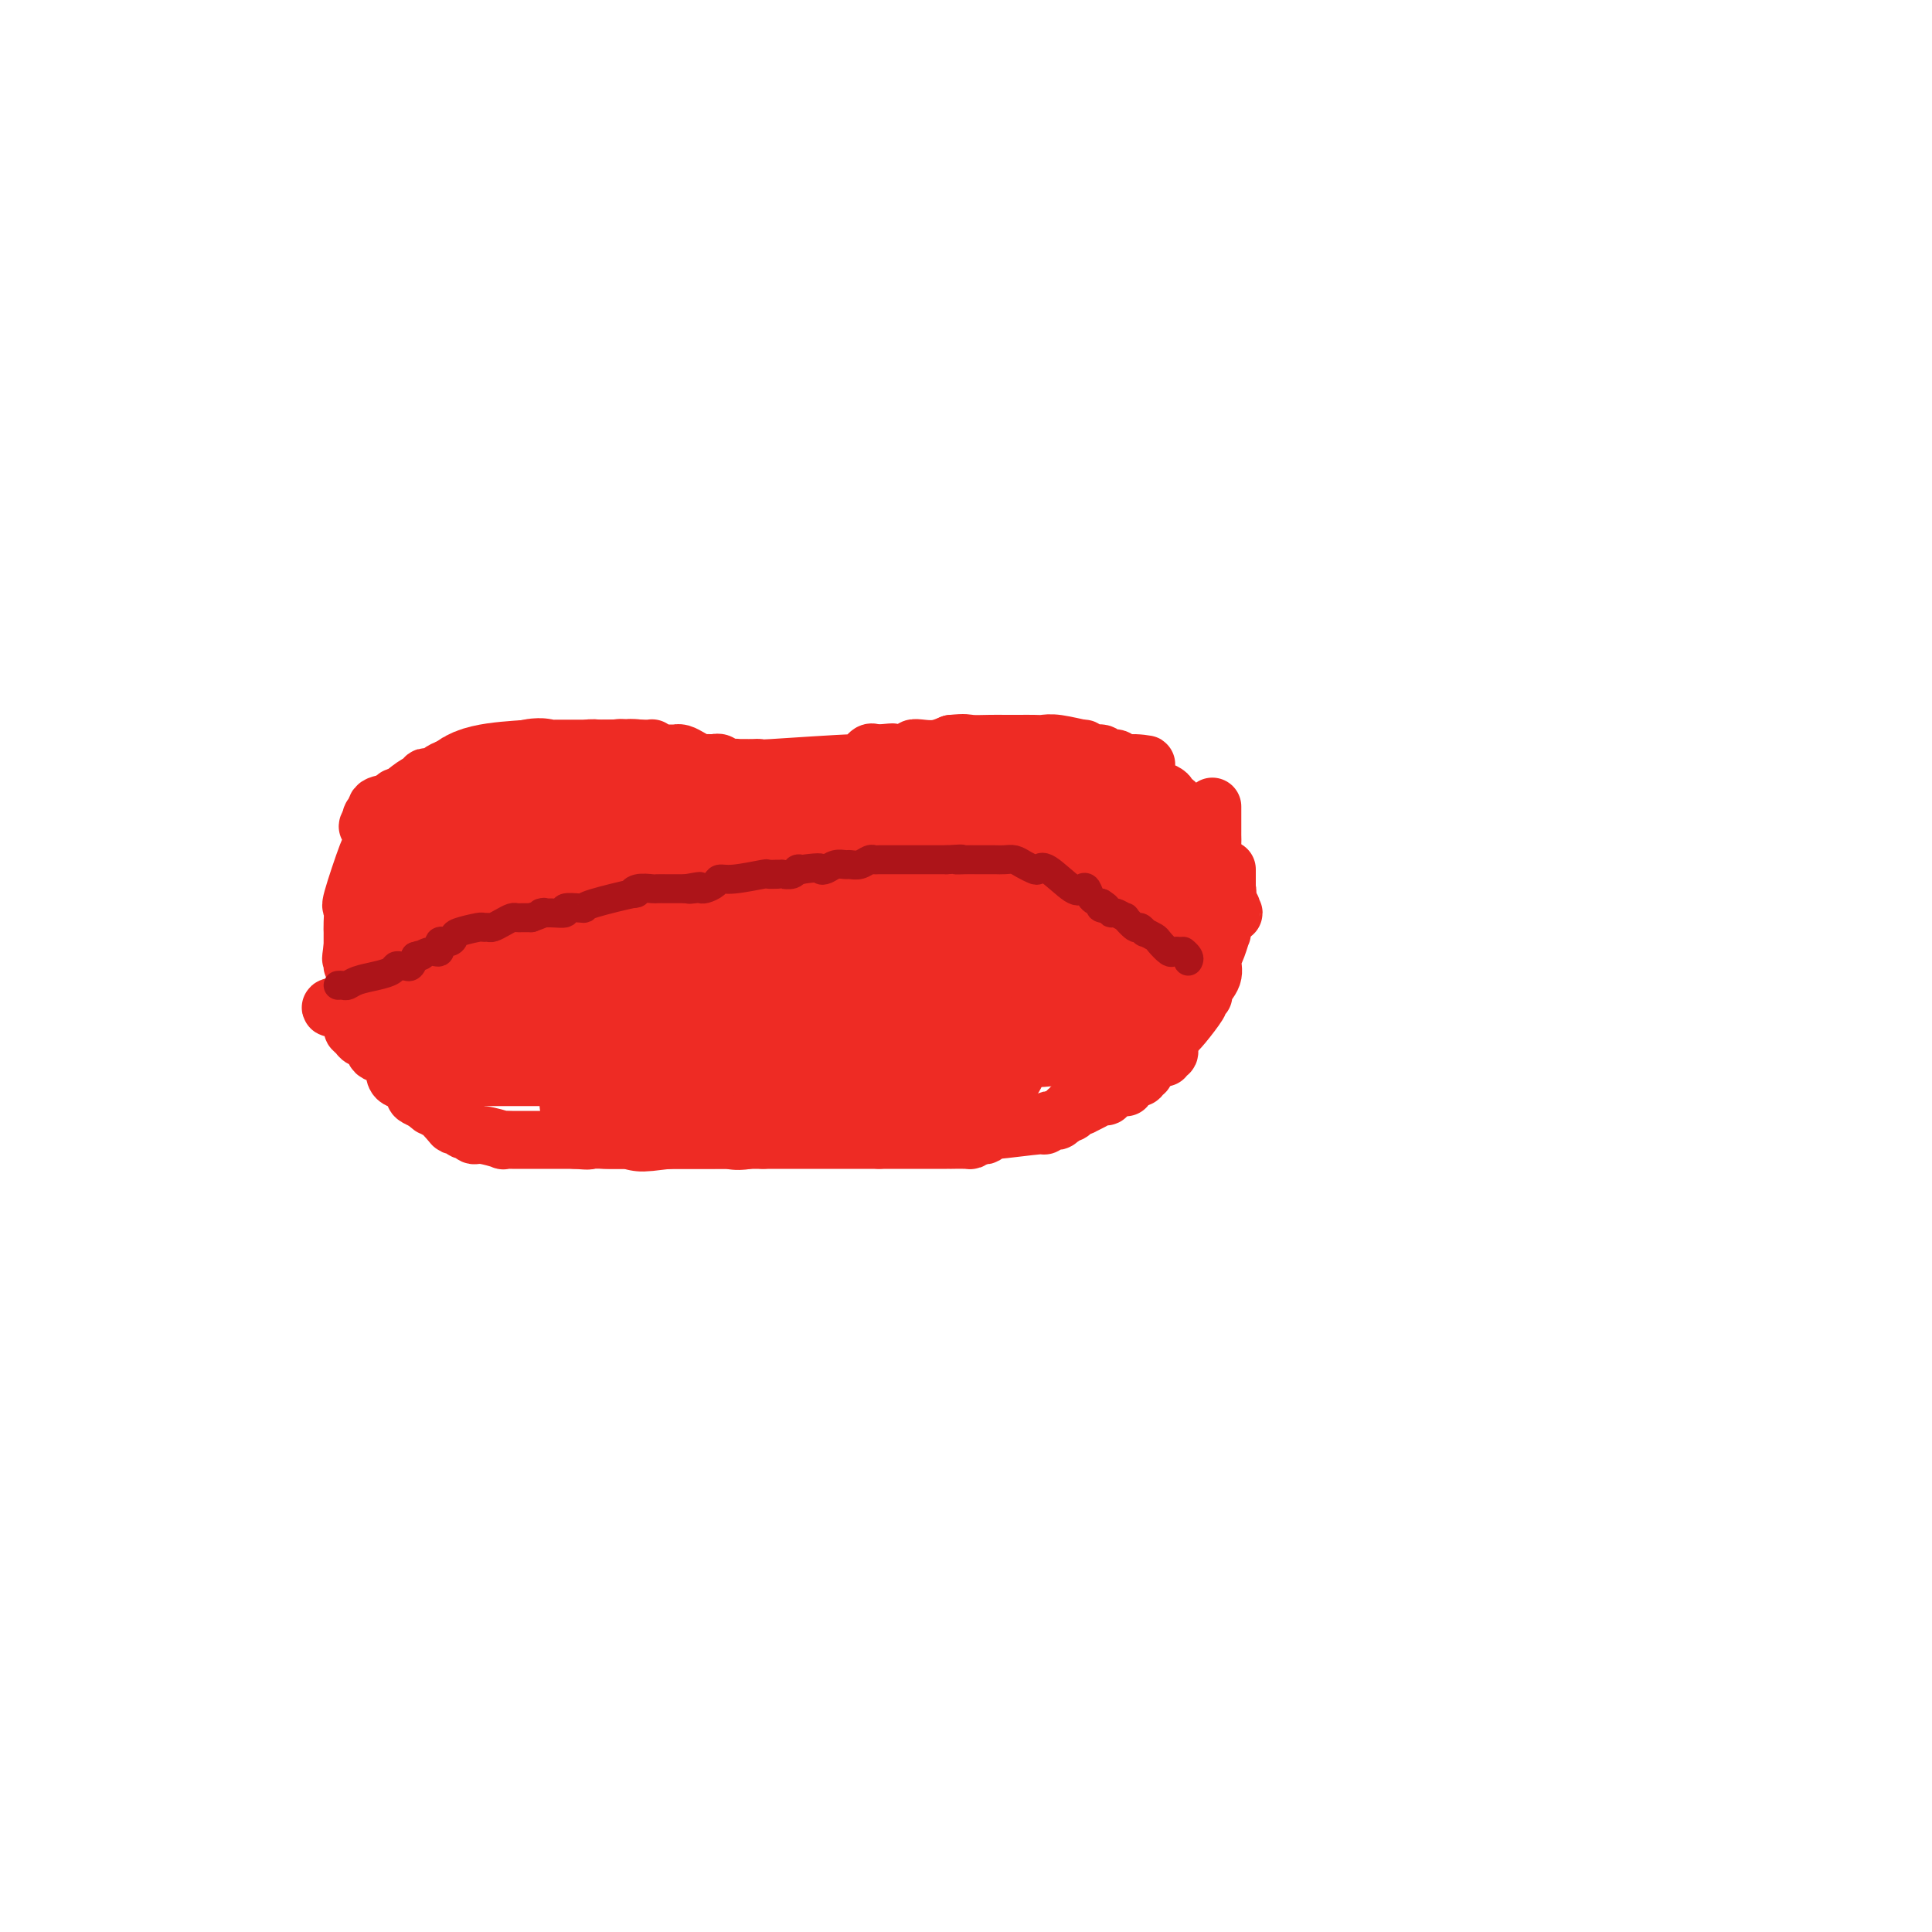 <svg viewBox='0 0 400 400' version='1.1' xmlns='http://www.w3.org/2000/svg' xmlns:xlink='http://www.w3.org/1999/xlink'><g fill='none' stroke='#EE2B24' stroke-width='12' stroke-linecap='round' stroke-linejoin='round'><path d='M91,162c0.000,0.000 1.000,0.000 1,0'/><path d='M92,162c0.545,-0.454 1.408,-1.588 2,-2c0.592,-0.412 0.914,-0.100 1,0c0.086,0.100 -0.065,-0.012 0,0c0.065,0.012 0.347,0.147 1,0c0.653,-0.147 1.676,-0.575 2,-1c0.324,-0.425 -0.053,-0.846 0,-1c0.053,-0.154 0.535,-0.041 1,0c0.465,0.041 0.912,0.011 1,0c0.088,-0.011 -0.184,-0.003 0,0c0.184,0.003 0.822,0.001 1,0c0.178,-0.001 -0.106,-0.000 0,0c0.106,0.000 0.602,0.000 1,0c0.398,-0.000 0.699,-0.000 1,0'/><path d='M103,158c1.941,-0.619 1.293,-0.166 1,0c-0.293,0.166 -0.232,0.044 0,0c0.232,-0.044 0.636,-0.012 1,0c0.364,0.012 0.689,0.003 1,0c0.311,-0.003 0.608,-0.001 1,0c0.392,0.001 0.879,0.001 1,0c0.121,-0.001 -0.122,-0.003 0,0c0.122,0.003 0.610,0.011 1,0c0.390,-0.011 0.682,-0.041 1,0c0.318,0.041 0.662,0.155 1,0c0.338,-0.155 0.669,-0.577 1,-1'/><path d='M112,157c1.648,-0.171 1.269,-0.098 1,0c-0.269,0.098 -0.428,0.222 0,0c0.428,-0.222 1.442,-0.792 2,-1c0.558,-0.208 0.659,-0.056 1,0c0.341,0.056 0.923,0.016 1,0c0.077,-0.016 -0.349,-0.008 0,0c0.349,0.008 1.473,0.016 2,0c0.527,-0.016 0.455,-0.057 1,0c0.545,0.057 1.705,0.211 2,0c0.295,-0.211 -0.276,-0.789 0,-1c0.276,-0.211 1.397,-0.057 2,0c0.603,0.057 0.687,0.015 1,0c0.313,-0.015 0.853,-0.004 1,0c0.147,0.004 -0.101,0.001 0,0c0.101,-0.001 0.550,-0.001 1,0'/><path d='M127,155c2.498,-0.309 1.243,-0.083 1,0c-0.243,0.083 0.525,0.022 1,0c0.475,-0.022 0.655,-0.006 1,0c0.345,0.006 0.853,0.002 1,0c0.147,-0.002 -0.066,-0.001 0,0c0.066,0.001 0.413,0.003 1,0c0.587,-0.003 1.415,-0.011 2,0c0.585,0.011 0.927,0.041 1,0c0.073,-0.041 -0.122,-0.155 0,0c0.122,0.155 0.561,0.577 1,1'/><path d='M136,156c1.570,0.155 0.994,0.042 1,0c0.006,-0.042 0.592,-0.012 1,0c0.408,0.012 0.637,0.006 1,0c0.363,-0.006 0.860,-0.012 1,0c0.140,0.012 -0.079,0.042 0,0c0.079,-0.042 0.455,-0.155 1,0c0.545,0.155 1.260,0.577 2,1c0.740,0.423 1.504,0.846 2,1c0.496,0.154 0.724,0.040 1,0c0.276,-0.040 0.599,-0.007 1,0c0.401,0.007 0.881,-0.012 1,0c0.119,0.012 -0.123,0.055 0,0c0.123,-0.055 0.610,-0.207 1,0c0.390,0.207 0.683,0.773 1,1c0.317,0.227 0.659,0.113 1,0'/><path d='M151,159c2.484,0.464 1.194,0.124 1,0c-0.194,-0.124 0.710,-0.034 1,0c0.290,0.034 -0.033,0.010 0,0c0.033,-0.010 0.421,-0.007 1,0c0.579,0.007 1.348,0.018 2,0c0.652,-0.018 1.187,-0.065 1,0c-0.187,0.065 -1.094,0.242 3,0c4.094,-0.242 13.191,-0.902 17,-1c3.809,-0.098 2.330,0.365 2,0c-0.330,-0.365 0.488,-1.560 1,-2c0.512,-0.440 0.718,-0.126 1,0c0.282,0.126 0.641,0.063 1,0'/><path d='M182,156c4.959,-0.464 1.857,-0.124 1,0c-0.857,0.124 0.531,0.033 1,0c0.469,-0.033 0.019,-0.009 0,0c-0.019,0.009 0.391,0.003 1,0c0.609,-0.003 1.416,-0.005 2,0c0.584,0.005 0.946,0.015 1,0c0.054,-0.015 -0.201,-0.056 0,0c0.201,0.056 0.858,0.208 1,0c0.142,-0.208 -0.230,-0.777 0,-1c0.230,-0.223 1.062,-0.098 2,0c0.938,0.098 1.982,0.171 3,0c1.018,-0.171 2.009,-0.585 3,-1'/><path d='M197,154c3.022,-0.309 3.079,-0.083 4,0c0.921,0.083 2.708,0.023 4,0c1.292,-0.023 2.090,-0.007 3,0c0.910,0.007 1.933,0.006 3,0c1.067,-0.006 2.177,-0.017 3,0c0.823,0.017 1.360,0.061 2,0c0.640,-0.061 1.384,-0.228 3,0c1.616,0.228 4.106,0.850 5,1c0.894,0.150 0.194,-0.171 0,0c-0.194,0.171 0.119,0.834 1,1c0.881,0.166 2.330,-0.166 3,0c0.670,0.166 0.561,0.829 1,1c0.439,0.171 1.427,-0.150 2,0c0.573,0.150 0.731,0.771 1,1c0.269,0.229 0.648,0.065 1,0c0.352,-0.065 0.676,-0.033 1,0'/><path d='M234,158c5.976,0.583 2.417,0.040 1,0c-1.417,-0.040 -0.691,0.423 0,1c0.691,0.577 1.347,1.269 2,2c0.653,0.731 1.302,1.502 2,2c0.698,0.498 1.444,0.725 2,1c0.556,0.275 0.923,0.599 1,1c0.077,0.401 -0.134,0.881 0,1c0.134,0.119 0.613,-0.122 1,0c0.387,0.122 0.682,0.606 1,1c0.318,0.394 0.659,0.697 1,1'/><path d='M245,168c1.928,1.730 1.249,1.055 1,1c-0.249,-0.055 -0.067,0.510 0,1c0.067,0.490 0.021,0.905 0,1c-0.021,0.095 -0.016,-0.129 0,0c0.016,0.129 0.043,0.612 0,1c-0.043,0.388 -0.155,0.682 0,1c0.155,0.318 0.578,0.659 1,1'/><path d='M247,174c0.326,1.167 0.140,1.086 0,1c-0.140,-0.086 -0.235,-0.177 0,0c0.235,0.177 0.799,0.621 1,1c0.201,0.379 0.040,0.694 0,1c-0.040,0.306 0.042,0.603 0,1c-0.042,0.397 -0.207,0.894 0,1c0.207,0.106 0.785,-0.179 1,0c0.215,0.179 0.068,0.821 0,1c-0.068,0.179 -0.057,-0.106 0,0c0.057,0.106 0.159,0.602 0,1c-0.159,0.398 -0.580,0.699 -1,1'/><path d='M248,182c-0.038,1.699 -0.635,1.948 -1,2c-0.365,0.052 -0.500,-0.091 -1,0c-0.500,0.091 -1.365,0.418 -2,1c-0.635,0.582 -1.040,1.418 -2,2c-0.960,0.582 -2.475,0.908 -4,2c-1.525,1.092 -3.061,2.949 -5,4c-1.939,1.051 -4.281,1.297 -6,2c-1.719,0.703 -2.814,1.863 -3,2c-0.186,0.137 0.536,-0.748 -2,0c-2.536,0.748 -8.331,3.129 -10,4c-1.669,0.871 0.788,0.234 -3,1c-3.788,0.766 -13.819,2.937 -18,4c-4.181,1.063 -2.510,1.017 -2,1c0.510,-0.017 -0.140,-0.005 -1,0c-0.860,0.005 -1.930,0.002 -3,0'/><path d='M185,207c-6.860,1.482 -4.508,0.186 -5,0c-0.492,-0.186 -3.826,0.739 -6,1c-2.174,0.261 -3.187,-0.140 -6,0c-2.813,0.140 -7.427,0.822 -11,1c-3.573,0.178 -6.104,-0.149 -9,0c-2.896,0.149 -6.156,0.772 -7,1c-0.844,0.228 0.727,0.061 -6,0c-6.727,-0.061 -21.754,-0.016 -31,0c-9.246,0.016 -12.712,0.001 -16,0c-3.288,-0.001 -6.397,0.010 -8,0c-1.603,-0.010 -1.701,-0.041 -2,0c-0.299,0.041 -0.800,0.155 -1,0c-0.200,-0.155 -0.100,-0.577 0,-1'/><path d='M77,209c-16.708,-0.014 -4.477,-1.048 0,-2c4.477,-0.952 1.200,-1.821 0,-3c-1.200,-1.179 -0.321,-2.668 0,-4c0.321,-1.332 0.086,-2.507 0,-4c-0.086,-1.493 -0.023,-3.303 0,-5c0.023,-1.697 0.006,-3.279 0,-5c-0.006,-1.721 -0.002,-3.581 0,-5c0.002,-1.419 0.003,-2.398 0,-3c-0.003,-0.602 -0.011,-0.829 0,-1c0.011,-0.171 0.042,-0.287 0,-1c-0.042,-0.713 -0.156,-2.023 0,-3c0.156,-0.977 0.580,-1.621 1,-2c0.420,-0.379 0.834,-0.493 1,-1c0.166,-0.507 0.083,-1.406 0,-2c-0.083,-0.594 -0.167,-0.884 0,-1c0.167,-0.116 0.583,-0.058 1,0'/><path d='M80,167c0.626,-1.086 0.692,-0.802 1,-1c0.308,-0.198 0.860,-0.879 1,-1c0.140,-0.121 -0.130,0.319 1,0c1.130,-0.319 3.660,-1.396 6,-2c2.340,-0.604 4.492,-0.736 6,-1c1.508,-0.264 2.374,-0.659 3,-1c0.626,-0.341 1.013,-0.627 2,-1c0.987,-0.373 2.573,-0.831 3,-1c0.427,-0.169 -0.307,-0.048 -1,0c-0.693,0.048 -1.347,0.024 -2,0'/><path d='M100,159c-0.760,-0.003 -1.159,-0.011 -2,0c-0.841,0.011 -2.123,0.042 -3,0c-0.877,-0.042 -1.349,-0.156 -2,0c-0.651,0.156 -1.480,0.582 -2,1c-0.520,0.418 -0.729,0.828 -1,1c-0.271,0.172 -0.604,0.104 -1,0c-0.396,-0.104 -0.857,-0.245 -1,0c-0.143,0.245 0.031,0.876 0,1c-0.031,0.124 -0.266,-0.260 -1,0c-0.734,0.260 -1.966,1.165 -3,2c-1.034,0.835 -1.871,1.599 -3,2c-1.129,0.401 -2.550,0.437 -3,1c-0.450,0.563 0.071,1.652 0,2c-0.071,0.348 -0.735,-0.043 -1,0c-0.265,0.043 -0.133,0.522 0,1'/><path d='M77,170c-1.702,1.632 -0.456,1.210 0,1c0.456,-0.210 0.122,-0.210 0,0c-0.122,0.210 -0.034,0.629 0,1c0.034,0.371 0.012,0.692 0,1c-0.012,0.308 -0.013,0.602 0,1c0.013,0.398 0.042,0.901 0,1c-0.042,0.099 -0.155,-0.204 -1,2c-0.845,2.204 -2.423,6.915 -3,9c-0.577,2.085 -0.155,1.542 0,2c0.155,0.458 0.041,1.915 0,3c-0.041,1.085 -0.011,1.796 0,2c0.011,0.204 0.003,-0.100 0,0c-0.003,0.100 -0.001,0.604 0,1c0.001,0.396 0.000,0.685 0,1c-0.000,0.315 -0.000,0.658 0,1'/><path d='M73,196c-0.618,4.278 -0.164,1.972 0,1c0.164,-0.972 0.036,-0.611 0,0c-0.036,0.611 0.020,1.471 0,2c-0.020,0.529 -0.115,0.728 0,1c0.115,0.272 0.440,0.617 1,1c0.560,0.383 1.355,0.806 2,1c0.645,0.194 1.142,0.161 1,0c-0.142,-0.161 -0.921,-0.451 0,0c0.921,0.451 3.541,1.641 5,2c1.459,0.359 1.757,-0.114 2,0c0.243,0.114 0.432,0.815 1,1c0.568,0.185 1.514,-0.147 2,0c0.486,0.147 0.511,0.771 1,1c0.489,0.229 1.440,0.061 2,0c0.560,-0.061 0.728,-0.017 1,0c0.272,0.017 0.649,0.005 1,0c0.351,-0.005 0.675,-0.002 1,0'/><path d='M93,206c2.833,0.667 1.417,0.333 0,0'/><path d='M251,167c-0.000,0.331 -0.000,0.662 0,1c0.000,0.338 0.000,0.682 0,1c-0.000,0.318 -0.000,0.609 0,1c0.000,0.391 0.000,0.881 0,1c-0.000,0.119 -0.001,-0.134 0,0c0.001,0.134 0.003,0.656 0,1c-0.003,0.344 -0.011,0.511 0,1c0.011,0.489 0.040,1.300 0,2c-0.040,0.700 -0.151,1.290 0,2c0.151,0.710 0.562,1.541 1,2c0.438,0.459 0.901,0.546 1,1c0.099,0.454 -0.166,1.276 0,2c0.166,0.724 0.762,1.350 1,2c0.238,0.650 0.119,1.325 0,2'/><path d='M254,186c0.707,3.328 0.976,2.149 1,2c0.024,-0.149 -0.196,0.733 0,1c0.196,0.267 0.808,-0.082 0,0c-0.808,0.082 -3.035,0.596 -4,1c-0.965,0.404 -0.668,0.697 -2,1c-1.332,0.303 -4.293,0.617 -6,1c-1.707,0.383 -2.159,0.834 -3,1c-0.841,0.166 -2.072,0.048 -3,0c-0.928,-0.048 -1.552,-0.024 -2,0c-0.448,0.024 -0.718,0.048 -2,0c-1.282,-0.048 -3.576,-0.167 -5,0c-1.424,0.167 -1.978,0.619 -4,1c-2.022,0.381 -5.511,0.690 -9,1'/><path d='M215,195c-7.323,0.753 -13.132,1.636 -16,2c-2.868,0.364 -2.797,0.211 -4,0c-1.203,-0.211 -3.682,-0.478 -6,0c-2.318,0.478 -4.477,1.701 -6,2c-1.523,0.299 -2.411,-0.326 -3,0c-0.589,0.326 -0.879,1.604 -2,2c-1.121,0.396 -3.074,-0.090 -4,0c-0.926,0.090 -0.826,0.756 -1,1c-0.174,0.244 -0.621,0.065 -1,0c-0.379,-0.065 -0.689,-0.018 -1,0c-0.311,0.018 -0.622,0.005 -1,0c-0.378,-0.005 -0.822,-0.001 -1,0c-0.178,0.001 -0.089,0.001 0,0'/><path d='M74,213c-0.037,-0.006 -0.075,-0.012 0,0c0.075,0.012 0.262,0.044 0,0c-0.262,-0.044 -0.973,-0.162 -1,0c-0.027,0.162 0.631,0.604 1,1c0.369,0.396 0.450,0.748 1,1c0.550,0.252 1.569,0.406 2,1c0.431,0.594 0.274,1.630 1,2c0.726,0.370 2.337,0.074 3,1c0.663,0.926 0.379,3.074 1,4c0.621,0.926 2.146,0.630 3,1c0.854,0.370 1.038,1.407 1,2c-0.038,0.593 -0.296,0.741 0,1c0.296,0.259 1.148,0.630 2,1'/><path d='M88,228c2.450,2.382 1.573,0.839 2,1c0.427,0.161 2.156,2.028 3,3c0.844,0.972 0.803,1.049 1,1c0.197,-0.049 0.630,-0.224 1,0c0.370,0.224 0.675,0.849 1,1c0.325,0.151 0.670,-0.170 1,0c0.330,0.170 0.645,0.830 1,1c0.355,0.170 0.750,-0.151 2,0c1.250,0.151 3.355,0.772 4,1c0.645,0.228 -0.171,0.061 0,0c0.171,-0.061 1.327,-0.016 2,0c0.673,0.016 0.863,0.004 2,0c1.137,-0.004 3.222,-0.001 4,0c0.778,0.001 0.248,0.000 1,0c0.752,-0.000 2.786,-0.000 4,0c1.214,0.000 1.607,0.000 2,0'/><path d='M119,236c4.015,0.309 2.552,0.083 3,0c0.448,-0.083 2.807,-0.022 4,0c1.193,0.022 1.219,0.006 2,0c0.781,-0.006 2.318,-0.002 3,0c0.682,0.002 0.508,0.000 1,0c0.492,-0.000 1.650,-0.000 3,0c1.350,0.000 2.892,0.000 5,0c2.108,-0.000 4.781,-0.000 6,0c1.219,0.000 0.985,0.000 1,0c0.015,-0.000 0.280,-0.000 1,0c0.720,0.000 1.895,0.000 3,0c1.105,-0.000 2.142,-0.000 3,0c0.858,0.000 1.539,0.000 2,0c0.461,-0.000 0.703,-0.000 1,0c0.297,0.000 0.648,0.000 1,0'/><path d='M158,236c6.363,0.000 2.771,-0.000 2,0c-0.771,0.000 1.277,-0.000 2,0c0.723,0.000 0.119,0.000 0,0c-0.119,0.000 0.248,0.000 1,0c0.752,0.000 1.889,0.000 3,0c1.111,-0.000 2.197,0.000 3,0c0.803,0.000 1.325,0.000 2,0c0.675,0.000 1.505,0.000 2,0c0.495,0.000 0.656,0.000 1,0c0.344,0.000 0.872,0.000 1,0c0.128,0.000 -0.145,0.000 0,0c0.145,0.000 0.709,0.000 1,0c0.291,-0.000 0.309,-0.000 1,0c0.691,0.000 2.055,0.000 3,0c0.945,0.000 1.473,0.000 2,0'/><path d='M182,236c3.889,-0.000 1.612,-0.000 1,0c-0.612,0.000 0.442,0.000 1,0c0.558,-0.000 0.622,-0.000 1,0c0.378,0.000 1.072,0.000 2,0c0.928,-0.000 2.089,-0.000 3,0c0.911,0.000 1.571,0.000 2,0c0.429,-0.000 0.627,-0.000 1,0c0.373,0.000 0.920,0.000 1,0c0.080,-0.000 -0.308,-0.000 0,0c0.308,0.000 1.312,0.001 2,0c0.688,-0.001 1.060,-0.003 1,0c-0.060,0.003 -0.552,0.011 0,0c0.552,-0.011 2.149,-0.041 3,0c0.851,0.041 0.958,0.155 1,0c0.042,-0.155 0.021,-0.577 0,-1'/><path d='M201,235c3.115,-0.150 1.404,-0.025 1,0c-0.404,0.025 0.499,-0.050 1,0c0.501,0.050 0.599,0.225 1,0c0.401,-0.225 1.105,-0.848 1,-1c-0.105,-0.152 -1.020,0.169 1,0c2.020,-0.169 6.975,-0.829 9,-1c2.025,-0.171 1.121,0.147 1,0c-0.121,-0.147 0.542,-0.758 1,-1c0.458,-0.242 0.710,-0.117 1,0c0.290,0.117 0.616,0.224 1,0c0.384,-0.224 0.824,-0.778 1,-1c0.176,-0.222 0.088,-0.111 0,0'/><path d='M220,231c3.102,-0.862 1.357,-1.016 1,-1c-0.357,0.016 0.673,0.201 1,0c0.327,-0.201 -0.050,-0.789 0,-1c0.050,-0.211 0.528,-0.047 1,0c0.472,0.047 0.939,-0.025 1,0c0.061,0.025 -0.283,0.148 0,0c0.283,-0.148 1.193,-0.565 2,-1c0.807,-0.435 1.512,-0.887 2,-1c0.488,-0.113 0.758,0.114 1,0c0.242,-0.114 0.457,-0.570 1,-1c0.543,-0.430 1.413,-0.833 2,-1c0.587,-0.167 0.892,-0.097 1,0c0.108,0.097 0.019,0.222 0,0c-0.019,-0.222 0.033,-0.791 0,-1c-0.033,-0.209 -0.152,-0.060 0,0c0.152,0.060 0.576,0.030 1,0'/><path d='M234,224c2.123,-1.305 0.429,-1.067 0,-1c-0.429,0.067 0.406,-0.038 1,0c0.594,0.038 0.947,0.218 1,0c0.053,-0.218 -0.193,-0.833 0,-1c0.193,-0.167 0.825,0.113 1,0c0.175,-0.113 -0.108,-0.618 0,-1c0.108,-0.382 0.606,-0.641 1,-1c0.394,-0.359 0.684,-0.817 1,-1c0.316,-0.183 0.658,-0.092 1,0'/><path d='M240,219c1.171,-0.708 1.098,0.021 1,0c-0.098,-0.021 -0.223,-0.793 0,-1c0.223,-0.207 0.792,0.152 1,0c0.208,-0.152 0.056,-0.814 0,-1c-0.056,-0.186 -0.015,0.104 0,0c0.015,-0.104 0.004,-0.601 0,-1c-0.004,-0.399 -0.002,-0.699 0,-1'/><path d='M242,215c0.309,-0.509 0.083,0.217 0,0c-0.083,-0.217 -0.022,-1.378 0,-2c0.022,-0.622 0.006,-0.703 0,-1c-0.006,-0.297 -0.002,-0.808 0,-1c0.002,-0.192 0.000,-0.066 0,0c-0.000,0.066 -0.000,0.071 0,0c0.000,-0.071 0.000,-0.218 0,-1c-0.000,-0.782 -0.000,-2.199 0,-3c0.000,-0.801 0.000,-0.985 0,-1c-0.000,-0.015 -0.000,0.139 0,0c0.000,-0.139 0.000,-0.569 0,-1'/><path d='M242,205c0.000,-1.730 0.000,-1.055 0,-1c-0.000,0.055 -0.000,-0.509 0,-1c0.000,-0.491 0.001,-0.909 0,-1c-0.001,-0.091 -0.004,0.144 0,0c0.004,-0.144 0.015,-0.665 0,-1c-0.015,-0.335 -0.057,-0.482 0,-1c0.057,-0.518 0.211,-1.407 0,-2c-0.211,-0.593 -0.788,-0.890 -1,-1c-0.212,-0.110 -0.061,-0.031 0,0c0.061,0.031 0.030,0.016 0,0'/><path d='M254,180c0.000,0.331 0.000,0.662 0,1c-0.000,0.338 -0.000,0.682 0,1c0.000,0.318 0.000,0.609 0,1c-0.000,0.391 -0.000,0.882 0,1c0.000,0.118 0.001,-0.138 0,0c-0.001,0.138 -0.004,0.671 0,1c0.004,0.329 0.015,0.456 0,1c-0.015,0.544 -0.056,1.507 0,2c0.056,0.493 0.207,0.517 0,1c-0.207,0.483 -0.774,1.424 -1,2c-0.226,0.576 -0.113,0.788 0,1'/><path d='M253,192c-0.113,1.940 0.106,0.789 0,1c-0.106,0.211 -0.536,1.783 -1,3c-0.464,1.217 -0.960,2.078 -1,3c-0.040,0.922 0.378,1.906 0,3c-0.378,1.094 -1.552,2.297 -2,3c-0.448,0.703 -0.170,0.907 0,1c0.170,0.093 0.232,0.076 0,0c-0.232,-0.076 -0.760,-0.212 -1,0c-0.240,0.212 -0.194,0.771 0,1c0.194,0.229 0.534,0.126 0,1c-0.534,0.874 -1.943,2.724 -3,4c-1.057,1.276 -1.761,1.977 -3,3c-1.239,1.023 -3.013,2.367 -4,3c-0.987,0.633 -1.189,0.555 -2,1c-0.811,0.445 -2.232,1.413 -3,2c-0.768,0.587 -0.884,0.794 -1,1'/><path d='M232,222c-2.711,2.178 -1.489,0.622 -1,0c0.489,-0.622 0.244,-0.311 0,0'/></g>
<g fill='none' stroke='#EE2B24' stroke-width='28' stroke-linecap='round' stroke-linejoin='round'><path d='M93,215c0.334,0.000 0.668,0.000 1,0c0.332,0.000 0.662,-0.000 1,0c0.338,0.000 0.685,0.000 1,0c0.315,-0.000 0.600,0.000 1,0c0.400,0.000 0.916,0.000 2,0c1.084,0.000 2.736,0.000 4,0c1.264,-0.000 2.141,0.000 3,0c0.859,0.000 1.699,-0.000 3,0c1.301,0.000 3.063,0.000 4,0c0.937,0.000 1.049,0.000 2,0c0.951,0.000 2.739,0.000 4,0c1.261,0.000 1.993,0.000 3,0c1.007,-0.000 2.288,0.000 4,0c1.712,0.000 3.854,0.000 5,0c1.146,0.000 1.297,-0.000 2,0c0.703,0.000 1.959,-0.000 3,0c1.041,0.000 1.869,-0.000 3,0c1.131,0.000 2.566,0.000 4,0'/><path d='M143,215c8.857,-0.001 5.998,-0.003 6,0c0.002,0.003 2.865,0.011 4,0c1.135,-0.011 0.541,-0.039 1,0c0.459,0.039 1.972,0.147 3,0c1.028,-0.147 1.572,-0.547 3,-1c1.428,-0.453 3.740,-0.959 5,-1c1.260,-0.041 1.469,0.381 3,0c1.531,-0.381 4.383,-1.566 6,-2c1.617,-0.434 1.998,-0.116 3,0c1.002,0.116 2.626,0.031 3,0c0.374,-0.031 -0.500,-0.008 1,0c1.500,0.008 5.374,0.002 7,0c1.626,-0.002 1.003,-0.001 2,0c0.997,0.001 3.615,0.000 6,0c2.385,-0.000 4.539,-0.000 6,0c1.461,0.000 2.231,0.000 3,0'/><path d='M205,211c9.858,-0.614 3.502,-0.150 2,0c-1.502,0.150 1.849,-0.015 4,0c2.151,0.015 3.102,0.211 5,0c1.898,-0.211 4.743,-0.829 6,-1c1.257,-0.171 0.925,0.106 1,0c0.075,-0.106 0.556,-0.594 1,-1c0.444,-0.406 0.851,-0.729 1,-1c0.149,-0.271 0.040,-0.490 0,-1c-0.040,-0.510 -0.011,-1.312 0,-1c0.011,0.312 0.003,1.738 0,0c-0.003,-1.738 -0.001,-6.641 0,-10c0.001,-3.359 0.000,-5.174 0,-7c-0.000,-1.826 -0.000,-3.665 0,-5c0.000,-1.335 0.000,-2.168 0,-3'/><path d='M225,181c0.001,-4.416 0.002,-1.954 0,-1c-0.002,0.954 -0.008,0.402 0,0c0.008,-0.402 0.029,-0.653 0,-1c-0.029,-0.347 -0.107,-0.791 0,-2c0.107,-1.209 0.398,-3.185 0,-5c-0.398,-1.815 -1.485,-3.471 -2,-4c-0.515,-0.529 -0.456,0.070 -1,0c-0.544,-0.070 -1.689,-0.807 -2,-1c-0.311,-0.193 0.212,0.158 0,0c-0.212,-0.158 -1.160,-0.826 -2,-1c-0.840,-0.174 -1.572,0.145 -2,0c-0.428,-0.145 -0.551,-0.756 -1,-1c-0.449,-0.244 -1.225,-0.122 -2,0'/><path d='M213,165c-2.001,-0.464 -2.002,-0.124 -3,0c-0.998,0.124 -2.991,0.034 -4,0c-1.009,-0.034 -1.033,-0.010 -2,0c-0.967,0.010 -2.879,0.005 -4,0c-1.121,-0.005 -1.453,-0.012 -3,0c-1.547,0.012 -4.308,0.041 -7,0c-2.692,-0.041 -5.314,-0.153 -7,0c-1.686,0.153 -2.435,0.570 -4,1c-1.565,0.430 -3.946,0.874 -5,1c-1.054,0.126 -0.782,-0.065 -1,0c-0.218,0.065 -0.926,0.384 -2,1c-1.074,0.616 -2.514,1.527 -4,2c-1.486,0.473 -3.017,0.508 -4,1c-0.983,0.492 -1.419,1.440 -2,2c-0.581,0.560 -1.309,0.731 -2,1c-0.691,0.269 -1.346,0.634 -2,1'/><path d='M157,175c-3.814,1.705 -0.350,0.968 0,1c0.350,0.032 -2.413,0.831 -4,1c-1.587,0.169 -1.998,-0.294 -3,0c-1.002,0.294 -2.596,1.345 -5,2c-2.404,0.655 -5.619,0.915 -7,1c-1.381,0.085 -0.927,-0.005 -1,0c-0.073,0.005 -0.674,0.107 -1,0c-0.326,-0.107 -0.377,-0.421 -1,0c-0.623,0.421 -1.816,1.577 -3,2c-1.184,0.423 -2.357,0.114 -4,0c-1.643,-0.114 -3.755,-0.033 -5,0c-1.245,0.033 -1.622,0.016 -2,0'/><path d='M121,182c-6.184,0.916 -3.645,-0.292 -3,-1c0.645,-0.708 -0.605,-0.914 -1,-1c-0.395,-0.086 0.065,-0.051 0,0c-0.065,0.051 -0.656,0.120 -1,0c-0.344,-0.120 -0.440,-0.427 -1,-1c-0.560,-0.573 -1.583,-1.411 -1,-1c0.583,0.411 2.772,2.072 -1,0c-3.772,-2.072 -13.506,-7.878 -15,-11c-1.494,-3.122 5.253,-3.561 12,-4'/><path d='M110,163c2.263,-0.619 1.920,-0.166 2,0c0.080,0.166 0.581,0.044 1,0c0.419,-0.044 0.755,-0.012 1,0c0.245,0.012 0.400,0.003 1,0c0.600,-0.003 1.645,-0.001 2,0c0.355,0.001 0.018,0.001 0,0c-0.018,-0.001 0.282,-0.002 1,0c0.718,0.002 1.855,0.006 4,0c2.145,-0.006 5.296,-0.022 7,0c1.704,0.022 1.959,0.083 2,0c0.041,-0.083 -0.131,-0.309 -1,0c-0.869,0.309 -2.434,1.155 -4,2'/><path d='M126,165c-2.834,1.061 -8.419,2.715 -13,4c-4.581,1.285 -8.160,2.201 -11,3c-2.840,0.799 -4.943,1.481 -6,2c-1.057,0.519 -1.068,0.874 -1,1c0.068,0.126 0.214,0.023 0,0c-0.214,-0.023 -0.789,0.035 -1,0c-0.211,-0.035 -0.056,-0.164 0,0c0.056,0.164 0.015,0.621 0,1c-0.015,0.379 -0.004,0.679 0,1c0.004,0.321 0.001,0.663 0,1c-0.001,0.337 -0.000,0.668 0,1c0.000,0.332 0.000,0.666 0,1'/><path d='M94,180c-0.310,1.122 -0.085,0.928 0,1c0.085,0.072 0.029,0.411 0,3c-0.029,2.589 -0.033,7.427 0,10c0.033,2.573 0.102,2.880 0,3c-0.102,0.120 -0.375,0.053 1,0c1.375,-0.053 4.399,-0.090 6,0c1.601,0.090 1.780,0.309 3,0c1.220,-0.309 3.482,-1.145 5,-2c1.518,-0.855 2.293,-1.730 3,-2c0.707,-0.270 1.345,0.066 3,0c1.655,-0.066 4.328,-0.533 7,-1'/><path d='M122,192c5.935,-0.888 6.771,-0.608 8,-1c1.229,-0.392 2.849,-1.455 6,-2c3.151,-0.545 7.831,-0.571 11,-1c3.169,-0.429 4.826,-1.260 7,-2c2.174,-0.740 4.864,-1.388 7,-2c2.136,-0.612 3.717,-1.187 10,-3c6.283,-1.813 17.267,-4.864 22,-6c4.733,-1.136 3.214,-0.357 3,0c-0.214,0.357 0.877,0.292 2,0c1.123,-0.292 2.278,-0.810 3,-1c0.722,-0.190 1.011,-0.051 1,0c-0.011,0.051 -0.323,0.014 0,0c0.323,-0.014 1.279,-0.004 2,0c0.721,0.004 1.206,0.001 2,0c0.794,-0.001 1.897,-0.001 3,0'/><path d='M209,174c13.954,-2.784 5.340,-0.742 3,0c-2.340,0.742 1.594,0.186 3,0c1.406,-0.186 0.282,0.000 0,0c-0.282,-0.000 0.276,-0.186 1,0c0.724,0.186 1.612,0.742 2,1c0.388,0.258 0.276,0.216 1,0c0.724,-0.216 2.285,-0.607 5,0c2.715,0.607 6.584,2.212 8,3c1.416,0.788 0.379,0.760 0,1c-0.379,0.240 -0.102,0.749 0,1c0.102,0.251 0.027,0.242 0,1c-0.027,0.758 -0.007,2.281 0,3c0.007,0.719 0.002,0.634 0,1c-0.002,0.366 -0.001,1.183 0,2'/><path d='M232,187c-0.041,1.574 -0.142,1.011 0,1c0.142,-0.011 0.529,0.532 0,1c-0.529,0.468 -1.974,0.860 -3,1c-1.026,0.140 -1.632,0.027 -3,0c-1.368,-0.027 -3.497,0.032 -6,0c-2.503,-0.032 -5.381,-0.156 -9,0c-3.619,0.156 -7.979,0.591 -16,2c-8.021,1.409 -19.704,3.792 -24,5c-4.296,1.208 -1.203,1.241 -1,2c0.203,0.759 -2.482,2.245 -4,3c-1.518,0.755 -1.870,0.780 -2,1c-0.130,0.220 -0.037,0.634 0,1c0.037,0.366 0.019,0.683 0,1'/><path d='M164,205c-1.088,1.296 -0.306,0.536 0,1c0.306,0.464 0.138,2.151 0,3c-0.138,0.849 -0.244,0.858 0,2c0.244,1.142 0.840,3.416 2,5c1.160,1.584 2.886,2.478 4,3c1.114,0.522 1.617,0.673 2,1c0.383,0.327 0.646,0.830 1,1c0.354,0.170 0.801,0.007 1,0c0.199,-0.007 0.152,0.142 1,0c0.848,-0.142 2.591,-0.574 5,-1c2.409,-0.426 5.485,-0.846 8,-1c2.515,-0.154 4.468,-0.041 6,0c1.532,0.041 2.643,0.011 3,0c0.357,-0.011 -0.041,-0.003 0,0c0.041,0.003 0.520,0.002 1,0'/><path d='M198,219c3.933,-0.309 1.267,-0.083 1,0c-0.267,0.083 1.866,0.022 3,0c1.134,-0.022 1.269,-0.007 1,0c-0.269,0.007 -0.943,0.005 -1,0c-0.057,-0.005 0.504,-0.012 0,0c-0.504,0.012 -2.073,0.045 -3,0c-0.927,-0.045 -1.211,-0.166 -2,0c-0.789,0.166 -2.083,0.619 -3,1c-0.917,0.381 -1.459,0.691 -2,1'/><path d='M192,221c-2.109,0.470 -2.381,0.646 -4,1c-1.619,0.354 -4.586,0.888 -6,1c-1.414,0.112 -1.276,-0.196 -2,0c-0.724,0.196 -2.310,0.897 -4,1c-1.690,0.103 -3.483,-0.393 -5,0c-1.517,0.393 -2.759,1.675 -4,2c-1.241,0.325 -2.481,-0.305 -5,0c-2.519,0.305 -6.316,1.546 -8,2c-1.684,0.454 -1.255,0.122 -1,0c0.255,-0.122 0.337,-0.033 0,0c-0.337,0.033 -1.093,0.009 -2,0c-0.907,-0.009 -1.965,-0.002 -3,0c-1.035,0.002 -2.048,0.001 -3,0c-0.952,-0.001 -1.843,-0.000 -3,0c-1.157,0.000 -2.578,0.000 -4,0'/><path d='M138,228c-8.743,1.083 -3.599,0.290 -2,0c1.599,-0.290 -0.345,-0.078 -1,0c-0.655,0.078 -0.020,0.021 0,0c0.020,-0.021 -0.573,-0.006 -1,0c-0.427,0.006 -0.686,0.001 -1,0c-0.314,-0.001 -0.684,-0.000 -1,0c-0.316,0.000 -0.580,0.000 -1,0c-0.420,-0.000 -0.998,-0.000 -2,0c-1.002,0.000 -2.429,0.000 -3,0c-0.571,-0.000 -0.285,-0.000 0,0'/></g>
<g fill='none' stroke='#AD1419' stroke-width='6' stroke-linecap='round' stroke-linejoin='round'><path d='M70,204c0.344,-0.024 0.687,-0.048 1,0c0.313,0.048 0.594,0.167 1,0c0.406,-0.167 0.935,-0.619 2,-1c1.065,-0.381 2.667,-0.691 4,-1c1.333,-0.309 2.399,-0.617 3,-1c0.601,-0.383 0.738,-0.840 1,-1c0.262,-0.160 0.647,-0.022 1,0c0.353,0.022 0.672,-0.071 1,0c0.328,0.071 0.665,0.306 1,0c0.335,-0.306 0.667,-1.153 1,-2'/><path d='M86,198c2.615,-0.859 1.152,-0.005 1,0c-0.152,0.005 1.007,-0.839 2,-1c0.993,-0.161 1.821,0.360 2,0c0.179,-0.360 -0.292,-1.603 0,-2c0.292,-0.397 1.345,0.051 2,0c0.655,-0.051 0.911,-0.602 1,-1c0.089,-0.398 0.012,-0.642 1,-1c0.988,-0.358 3.041,-0.831 4,-1c0.959,-0.169 0.824,-0.035 1,0c0.176,0.035 0.663,-0.029 1,0c0.337,0.029 0.523,0.151 1,0c0.477,-0.151 1.244,-0.576 2,-1c0.756,-0.424 1.502,-0.845 2,-1c0.498,-0.155 0.750,-0.042 1,0c0.250,0.042 0.500,0.012 1,0c0.500,-0.012 1.250,-0.006 2,0'/><path d='M110,190c4.096,-1.460 2.337,-1.109 2,-1c-0.337,0.109 0.747,-0.023 2,0c1.253,0.023 2.675,0.201 3,0c0.325,-0.201 -0.447,-0.780 0,-1c0.447,-0.220 2.112,-0.082 3,0c0.888,0.082 0.999,0.109 1,0c0.001,-0.109 -0.108,-0.355 2,-1c2.108,-0.645 6.434,-1.689 8,-2c1.566,-0.311 0.373,0.113 0,0c-0.373,-0.113 0.075,-0.762 1,-1c0.925,-0.238 2.328,-0.064 3,0c0.672,0.064 0.614,0.017 1,0c0.386,-0.017 1.217,-0.005 2,0c0.783,0.005 1.519,0.001 2,0c0.481,-0.001 0.709,-0.000 1,0c0.291,0.000 0.646,0.000 1,0'/><path d='M142,184c5.130,-0.929 1.956,-0.252 1,0c-0.956,0.252 0.306,0.077 1,0c0.694,-0.077 0.818,-0.058 1,0c0.182,0.058 0.421,0.155 1,0c0.579,-0.155 1.498,-0.563 2,-1c0.502,-0.437 0.586,-0.902 1,-1c0.414,-0.098 1.159,0.170 3,0c1.841,-0.170 4.779,-0.778 6,-1c1.221,-0.222 0.726,-0.059 1,0c0.274,0.059 1.316,0.012 2,0c0.684,-0.012 1.009,0.011 1,0c-0.009,-0.011 -0.353,-0.054 0,0c0.353,0.054 1.403,0.207 2,0c0.597,-0.207 0.742,-0.773 1,-1c0.258,-0.227 0.629,-0.113 1,0'/><path d='M166,180c4.583,-0.635 4.039,-0.223 4,0c-0.039,0.223 0.426,0.257 1,0c0.574,-0.257 1.257,-0.805 2,-1c0.743,-0.195 1.548,-0.038 2,0c0.452,0.038 0.552,-0.042 1,0c0.448,0.042 1.243,0.207 2,0c0.757,-0.207 1.475,-0.788 2,-1c0.525,-0.212 0.857,-0.057 1,0c0.143,0.057 0.095,0.015 1,0c0.905,-0.015 2.761,-0.004 4,0c1.239,0.004 1.861,0.001 2,0c0.139,-0.001 -0.206,-0.000 0,0c0.206,0.000 0.962,0.000 2,0c1.038,-0.000 2.356,-0.000 3,0c0.644,0.000 0.612,0.000 1,0c0.388,-0.000 1.194,-0.000 2,0'/><path d='M196,178c4.998,-0.309 2.494,-0.083 2,0c-0.494,0.083 1.022,0.022 2,0c0.978,-0.022 1.417,-0.007 2,0c0.583,0.007 1.311,0.005 2,0c0.689,-0.005 1.340,-0.012 2,0c0.660,0.012 1.329,0.043 2,0c0.671,-0.043 1.346,-0.159 2,0c0.654,0.159 1.289,0.593 2,1c0.711,0.407 1.500,0.785 2,1c0.500,0.215 0.712,0.266 1,0c0.288,-0.266 0.654,-0.849 2,0c1.346,0.849 3.673,3.131 5,4c1.327,0.869 1.655,0.326 2,0c0.345,-0.326 0.708,-0.434 1,0c0.292,0.434 0.512,1.410 1,2c0.488,0.590 1.244,0.795 2,1'/><path d='M228,187c2.429,1.482 0.501,1.186 0,1c-0.501,-0.186 0.424,-0.262 1,0c0.576,0.262 0.802,0.863 1,1c0.198,0.137 0.367,-0.189 1,0c0.633,0.189 1.729,0.892 2,1c0.271,0.108 -0.283,-0.378 0,0c0.283,0.378 1.403,1.621 2,2c0.597,0.379 0.670,-0.107 1,0c0.330,0.107 0.918,0.807 1,1c0.082,0.193 -0.343,-0.120 0,0c0.343,0.120 1.454,0.673 2,1c0.546,0.327 0.528,0.428 1,1c0.472,0.572 1.435,1.616 2,2c0.565,0.384 0.733,0.110 1,0c0.267,-0.110 0.634,-0.055 1,0'/><path d='M244,197c2.641,1.502 1.244,0.258 1,0c-0.244,-0.258 0.665,0.469 1,1c0.335,0.531 0.096,0.866 0,1c-0.096,0.134 -0.048,0.067 0,0'/></g>
</svg>
